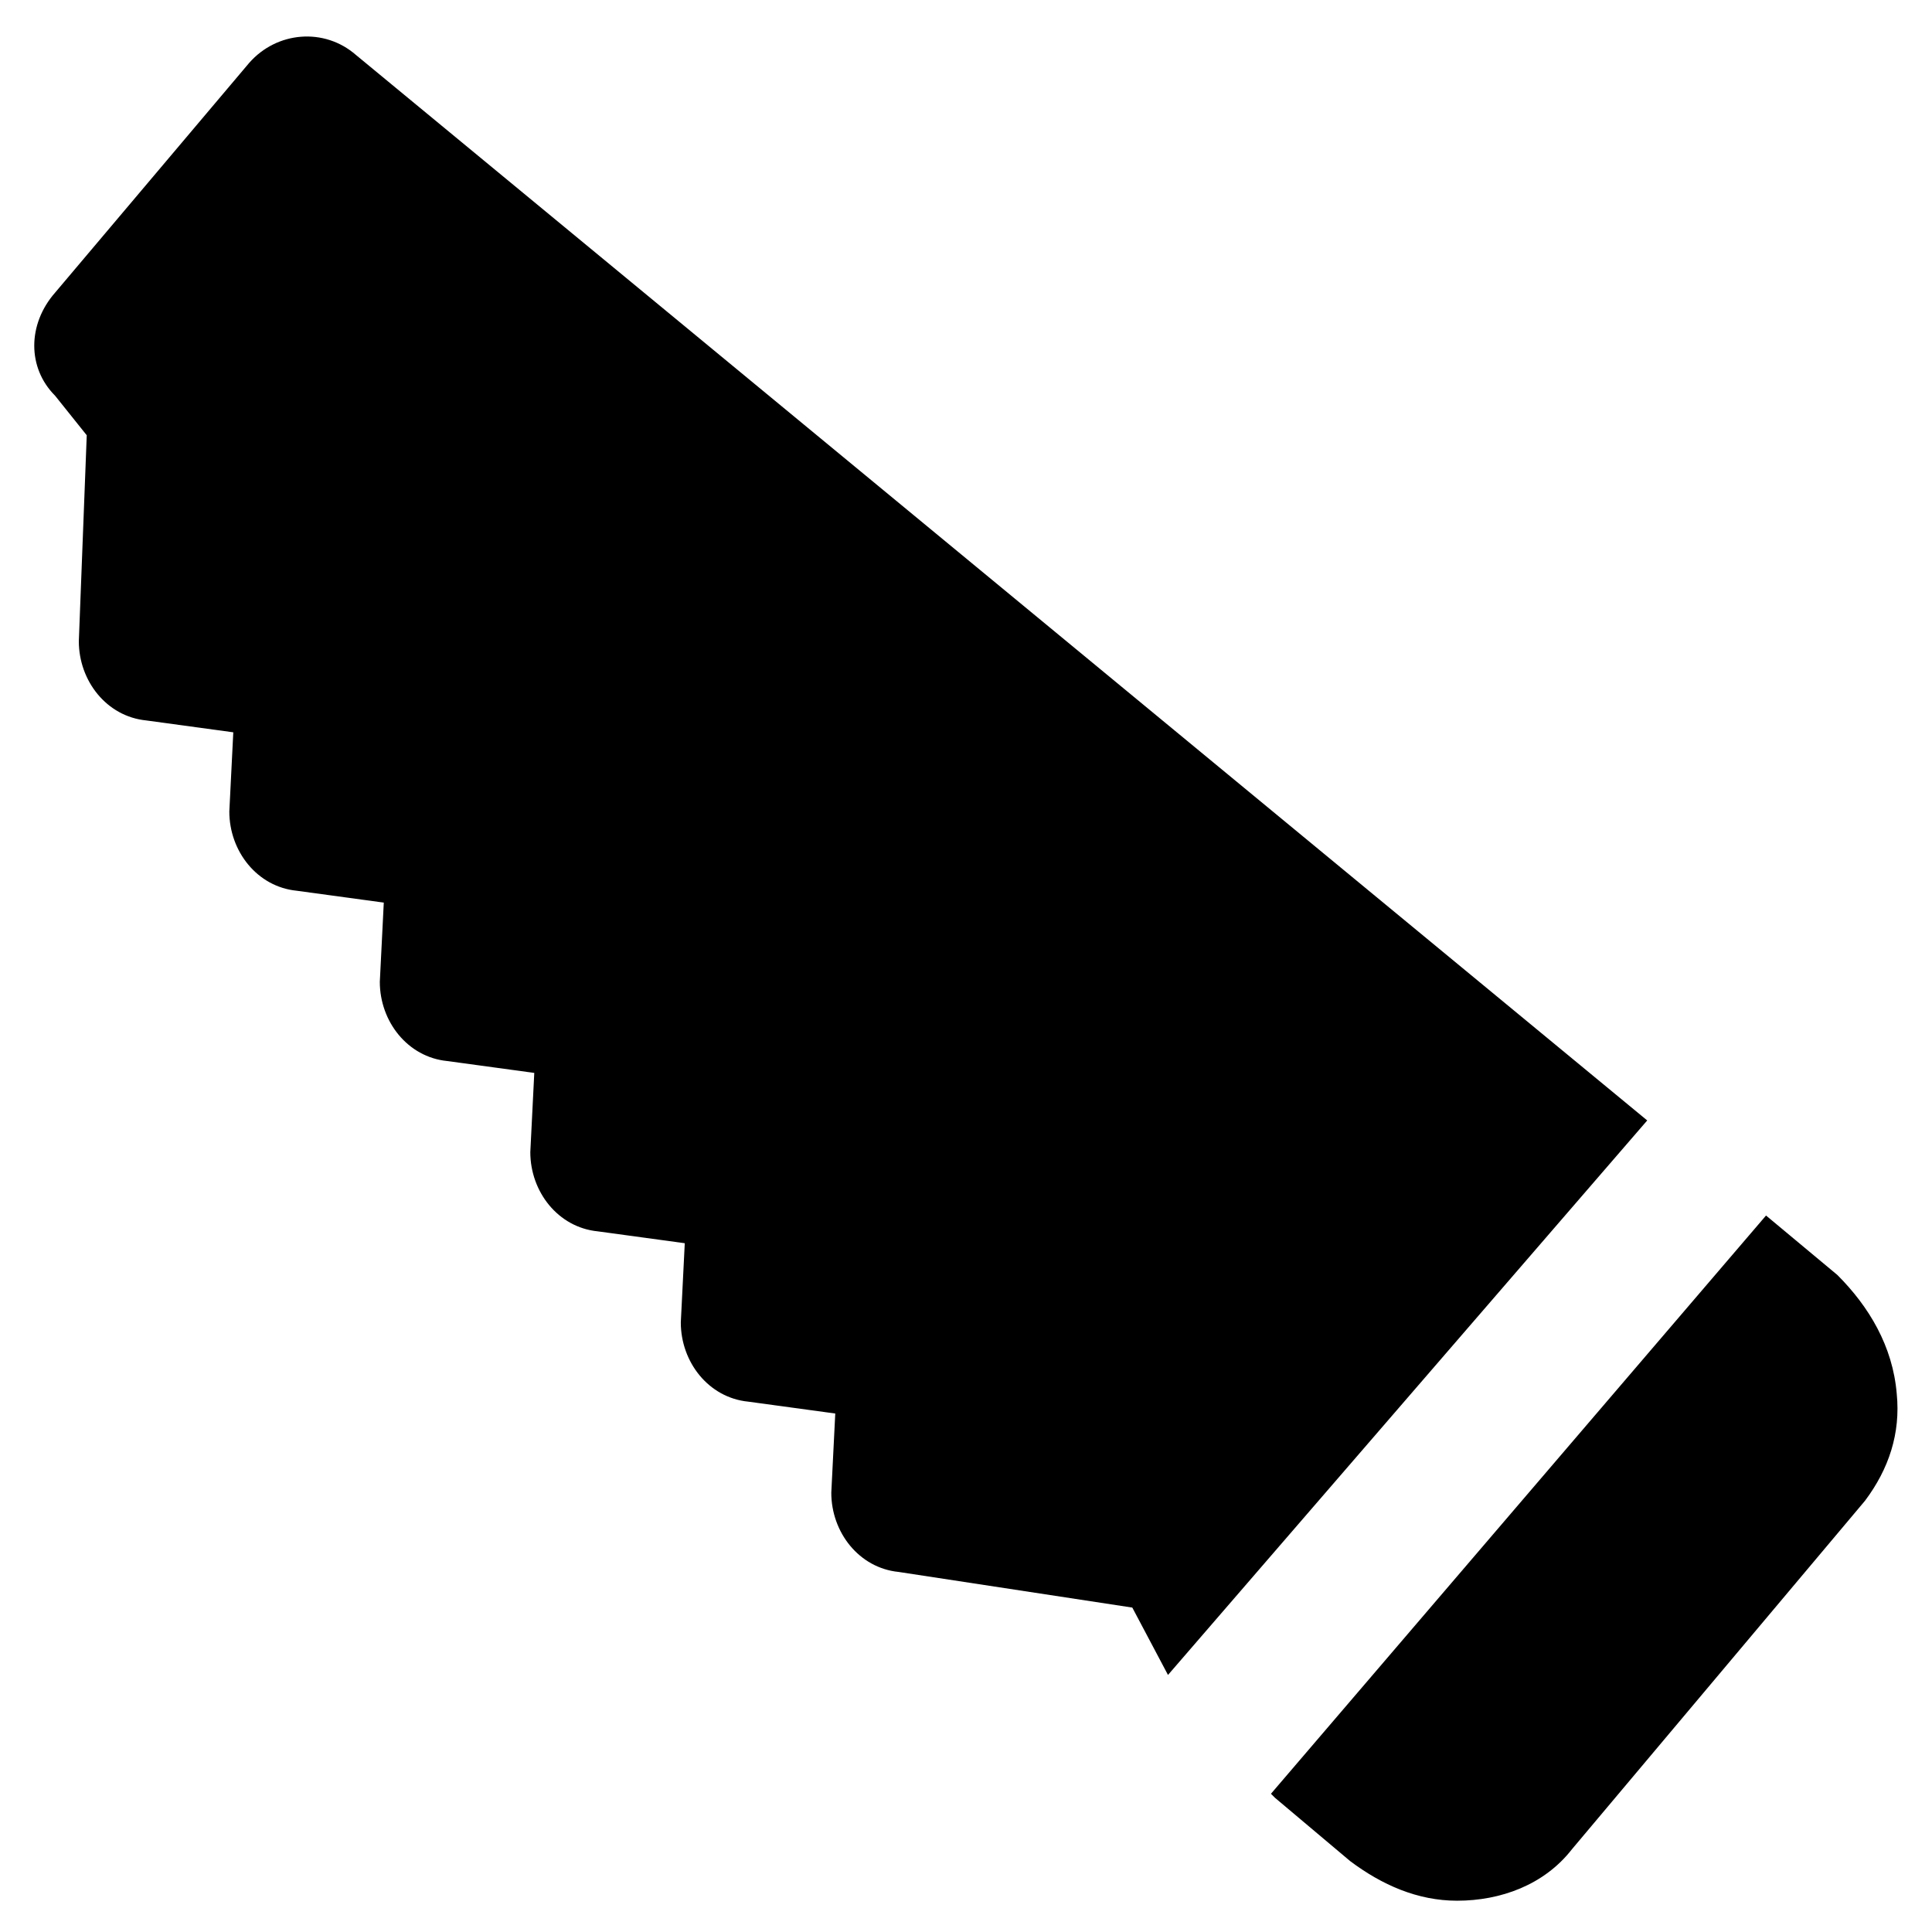 <?xml version="1.0" encoding="UTF-8"?>
<!-- Uploaded to: ICON Repo, www.svgrepo.com, Generator: ICON Repo Mixer Tools -->
<svg fill="#000000" width="800px" height="800px" version="1.1" viewBox="144 144 512 512" xmlns="http://www.w3.org/2000/svg">
 <g>
  <path d="m453.53 587.88 127-146.95-342.17-282.34c-8.398-7.348-20.992-6.297-28.34 2.098l-51.43 60.879c-7.348 8.395-7.348 19.941 0 27.289l8.398 10.496-2.098 54.578c0 10.496 7.348 19.941 17.844 20.992l23.09 3.148-1.051 20.992c0 10.496 7.348 19.941 17.844 20.992l23.09 3.148-1.051 20.992c0 10.496 7.348 19.941 17.844 20.992l23.09 3.148-1.051 20.992c0 10.496 7.348 19.941 17.844 20.992l23.09 3.148-1.051 20.992c0 10.496 7.348 19.941 17.844 20.992l23.09 3.148-1.051 20.992c0 10.496 7.348 19.941 17.844 20.992l61.926 9.445z"/>
  <path d="m630.91 481.87-18.895-15.742-131.2 153.24 1.051 1.051 19.941 16.793c8.398 6.297 17.844 10.496 28.34 10.496 11.547 0 23.09-4.199 30.438-13.645l77.672-92.363c6.297-8.398 9.445-17.844 8.398-28.34-1.051-12.598-7.348-23.094-15.746-31.492z"/>
 </g>
</svg>